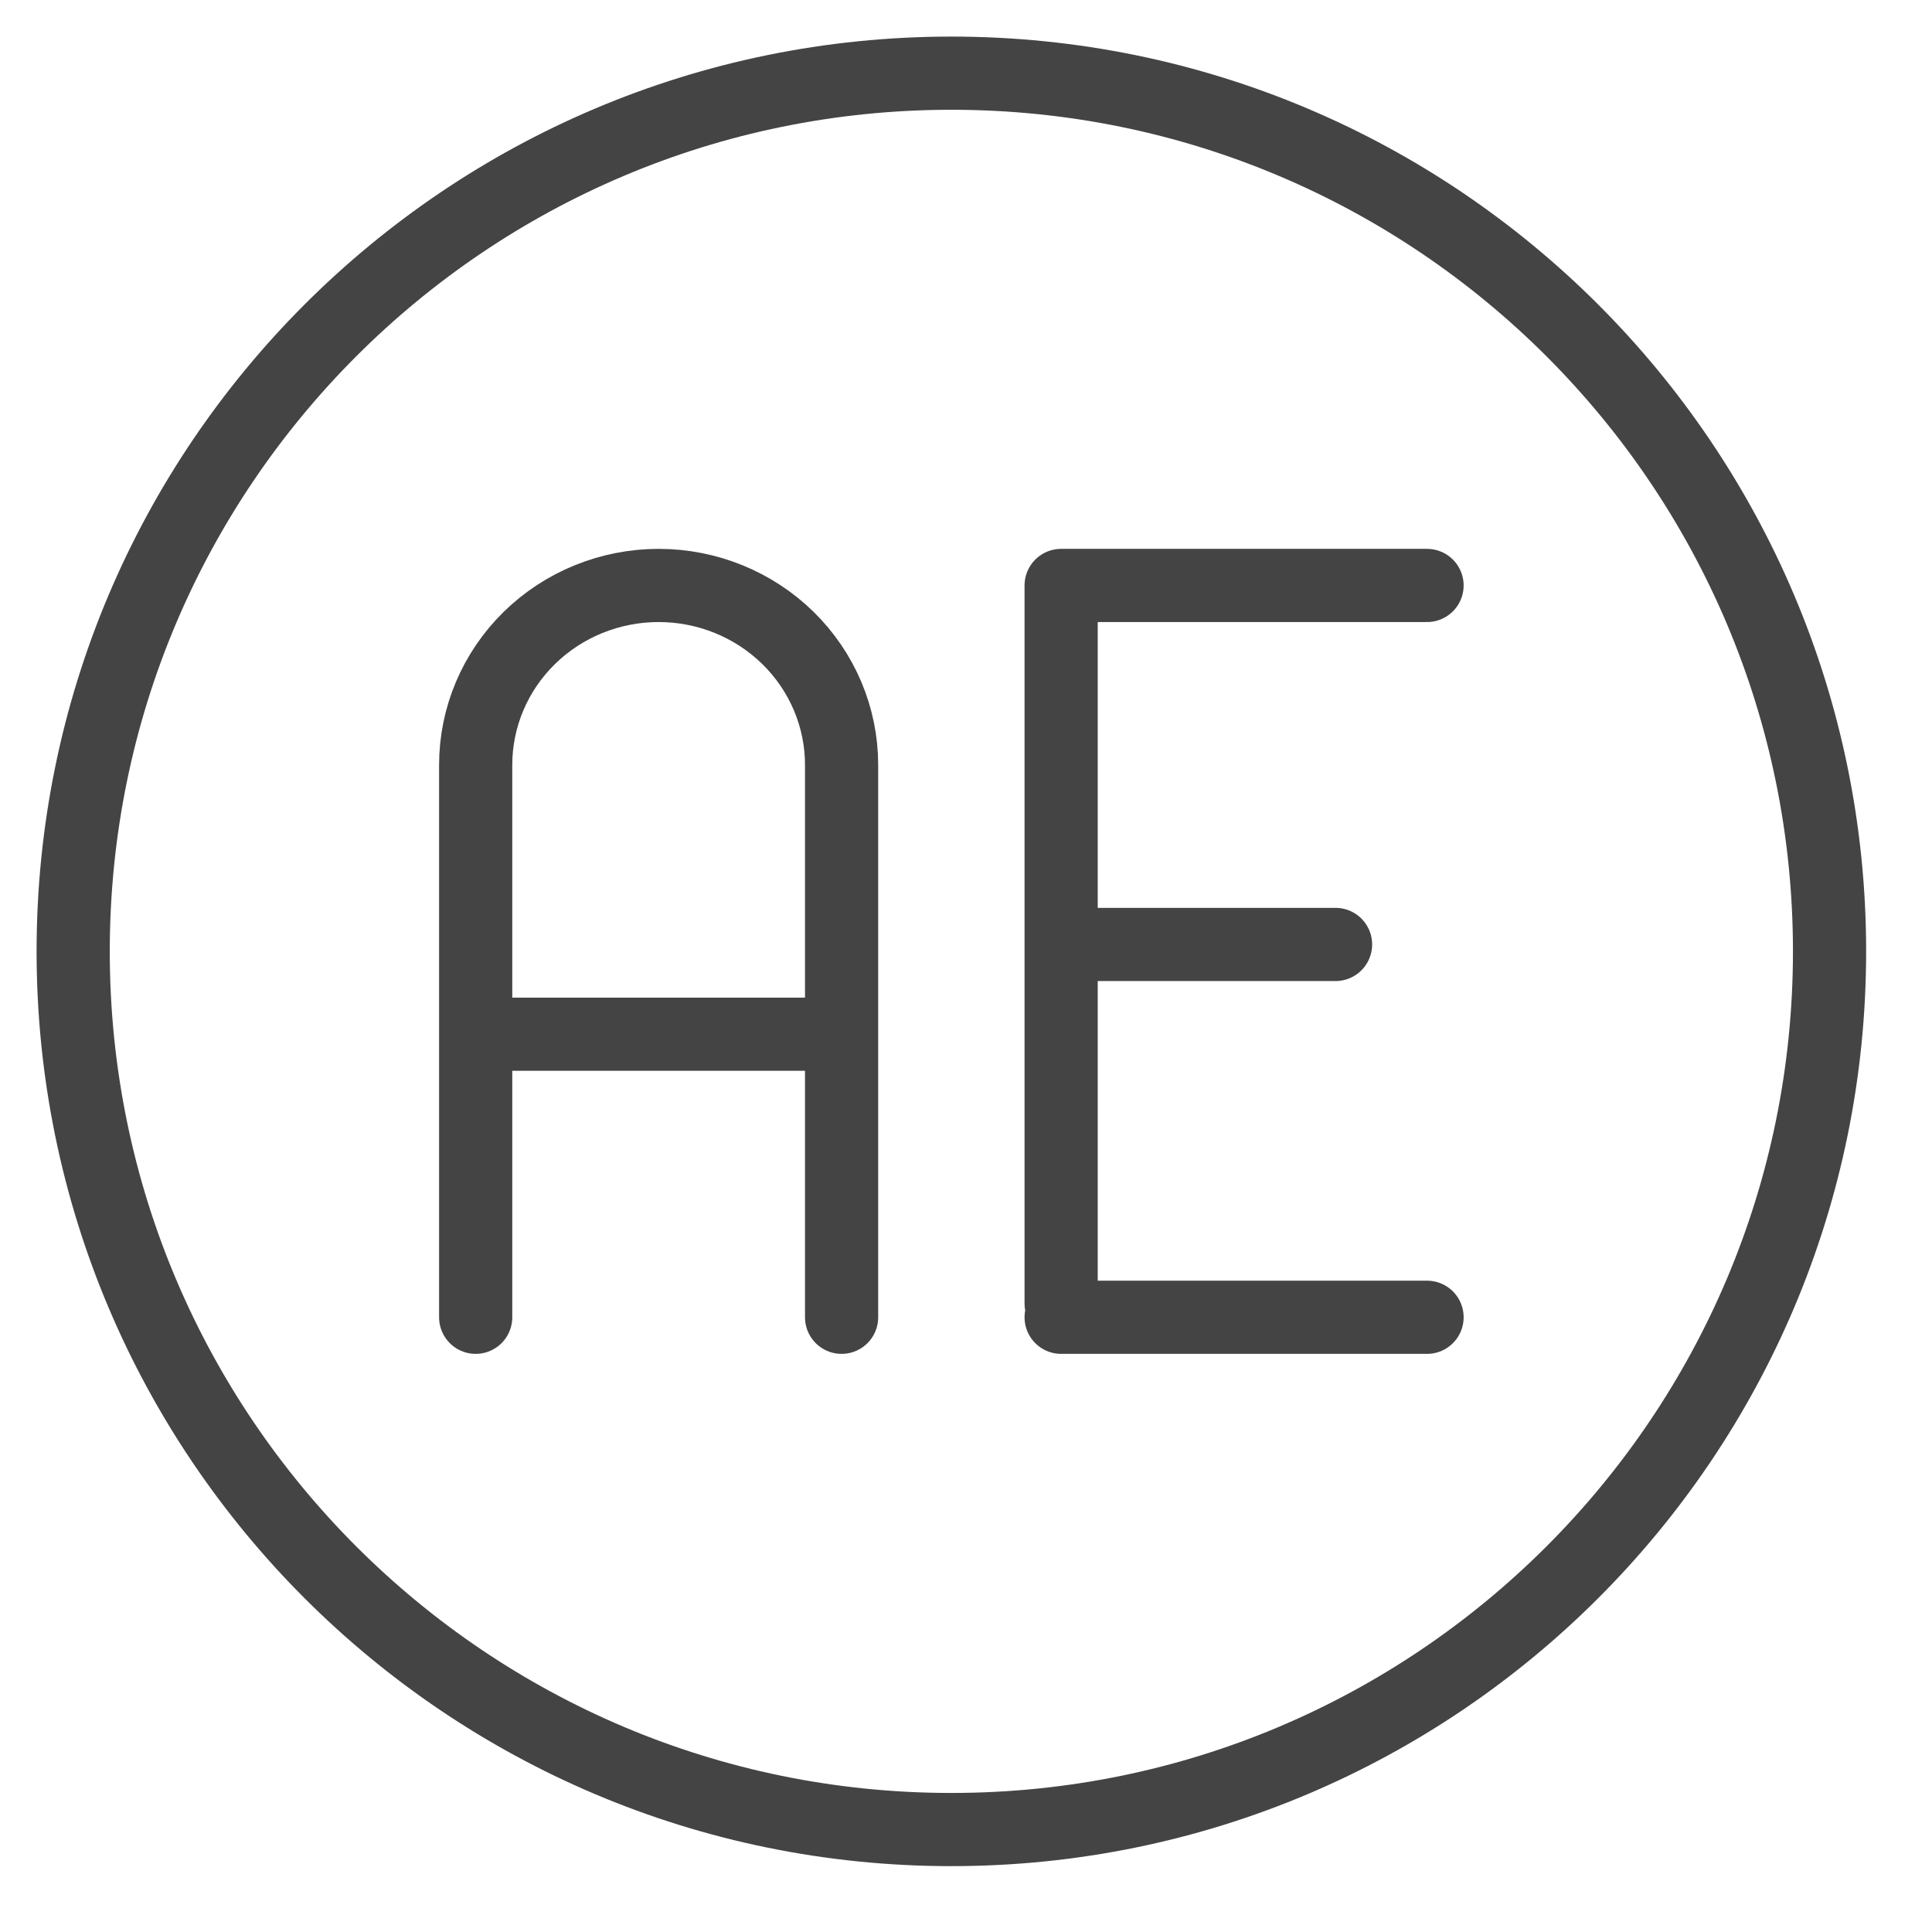 <?xml version="1.0" encoding="UTF-8"?> <svg xmlns="http://www.w3.org/2000/svg" width="33" height="33" viewBox="0 0 33 33" fill="none"> <path d="M31.25 16.25C31.25 7.966 24.534 1.25 16.25 1.25C7.966 1.25 1.25 7.966 1.25 16.25C1.25 24.534 7.966 31.25 16.25 31.25C24.534 31.25 31.25 24.534 31.25 16.25Z" stroke="#444444" stroke-width="1.25"></path> <path d="M18.125 22.264V10H24.375M18.125 22.5H24.375M18.125 16.132H22.812" stroke="#444444" stroke-width="1.25" stroke-linecap="round" stroke-linejoin="round"></path> <path d="M8.125 22.5V13.066C8.125 12.253 8.454 11.473 9.04 10.898C9.626 10.323 10.421 10 11.25 10C12.079 10 12.874 10.323 13.46 10.898C14.046 11.473 14.375 12.253 14.375 13.066V22.5M8.125 17.665H14.375" stroke="#444444" stroke-width="1.25" stroke-linecap="round" stroke-linejoin="round"></path> </svg> 